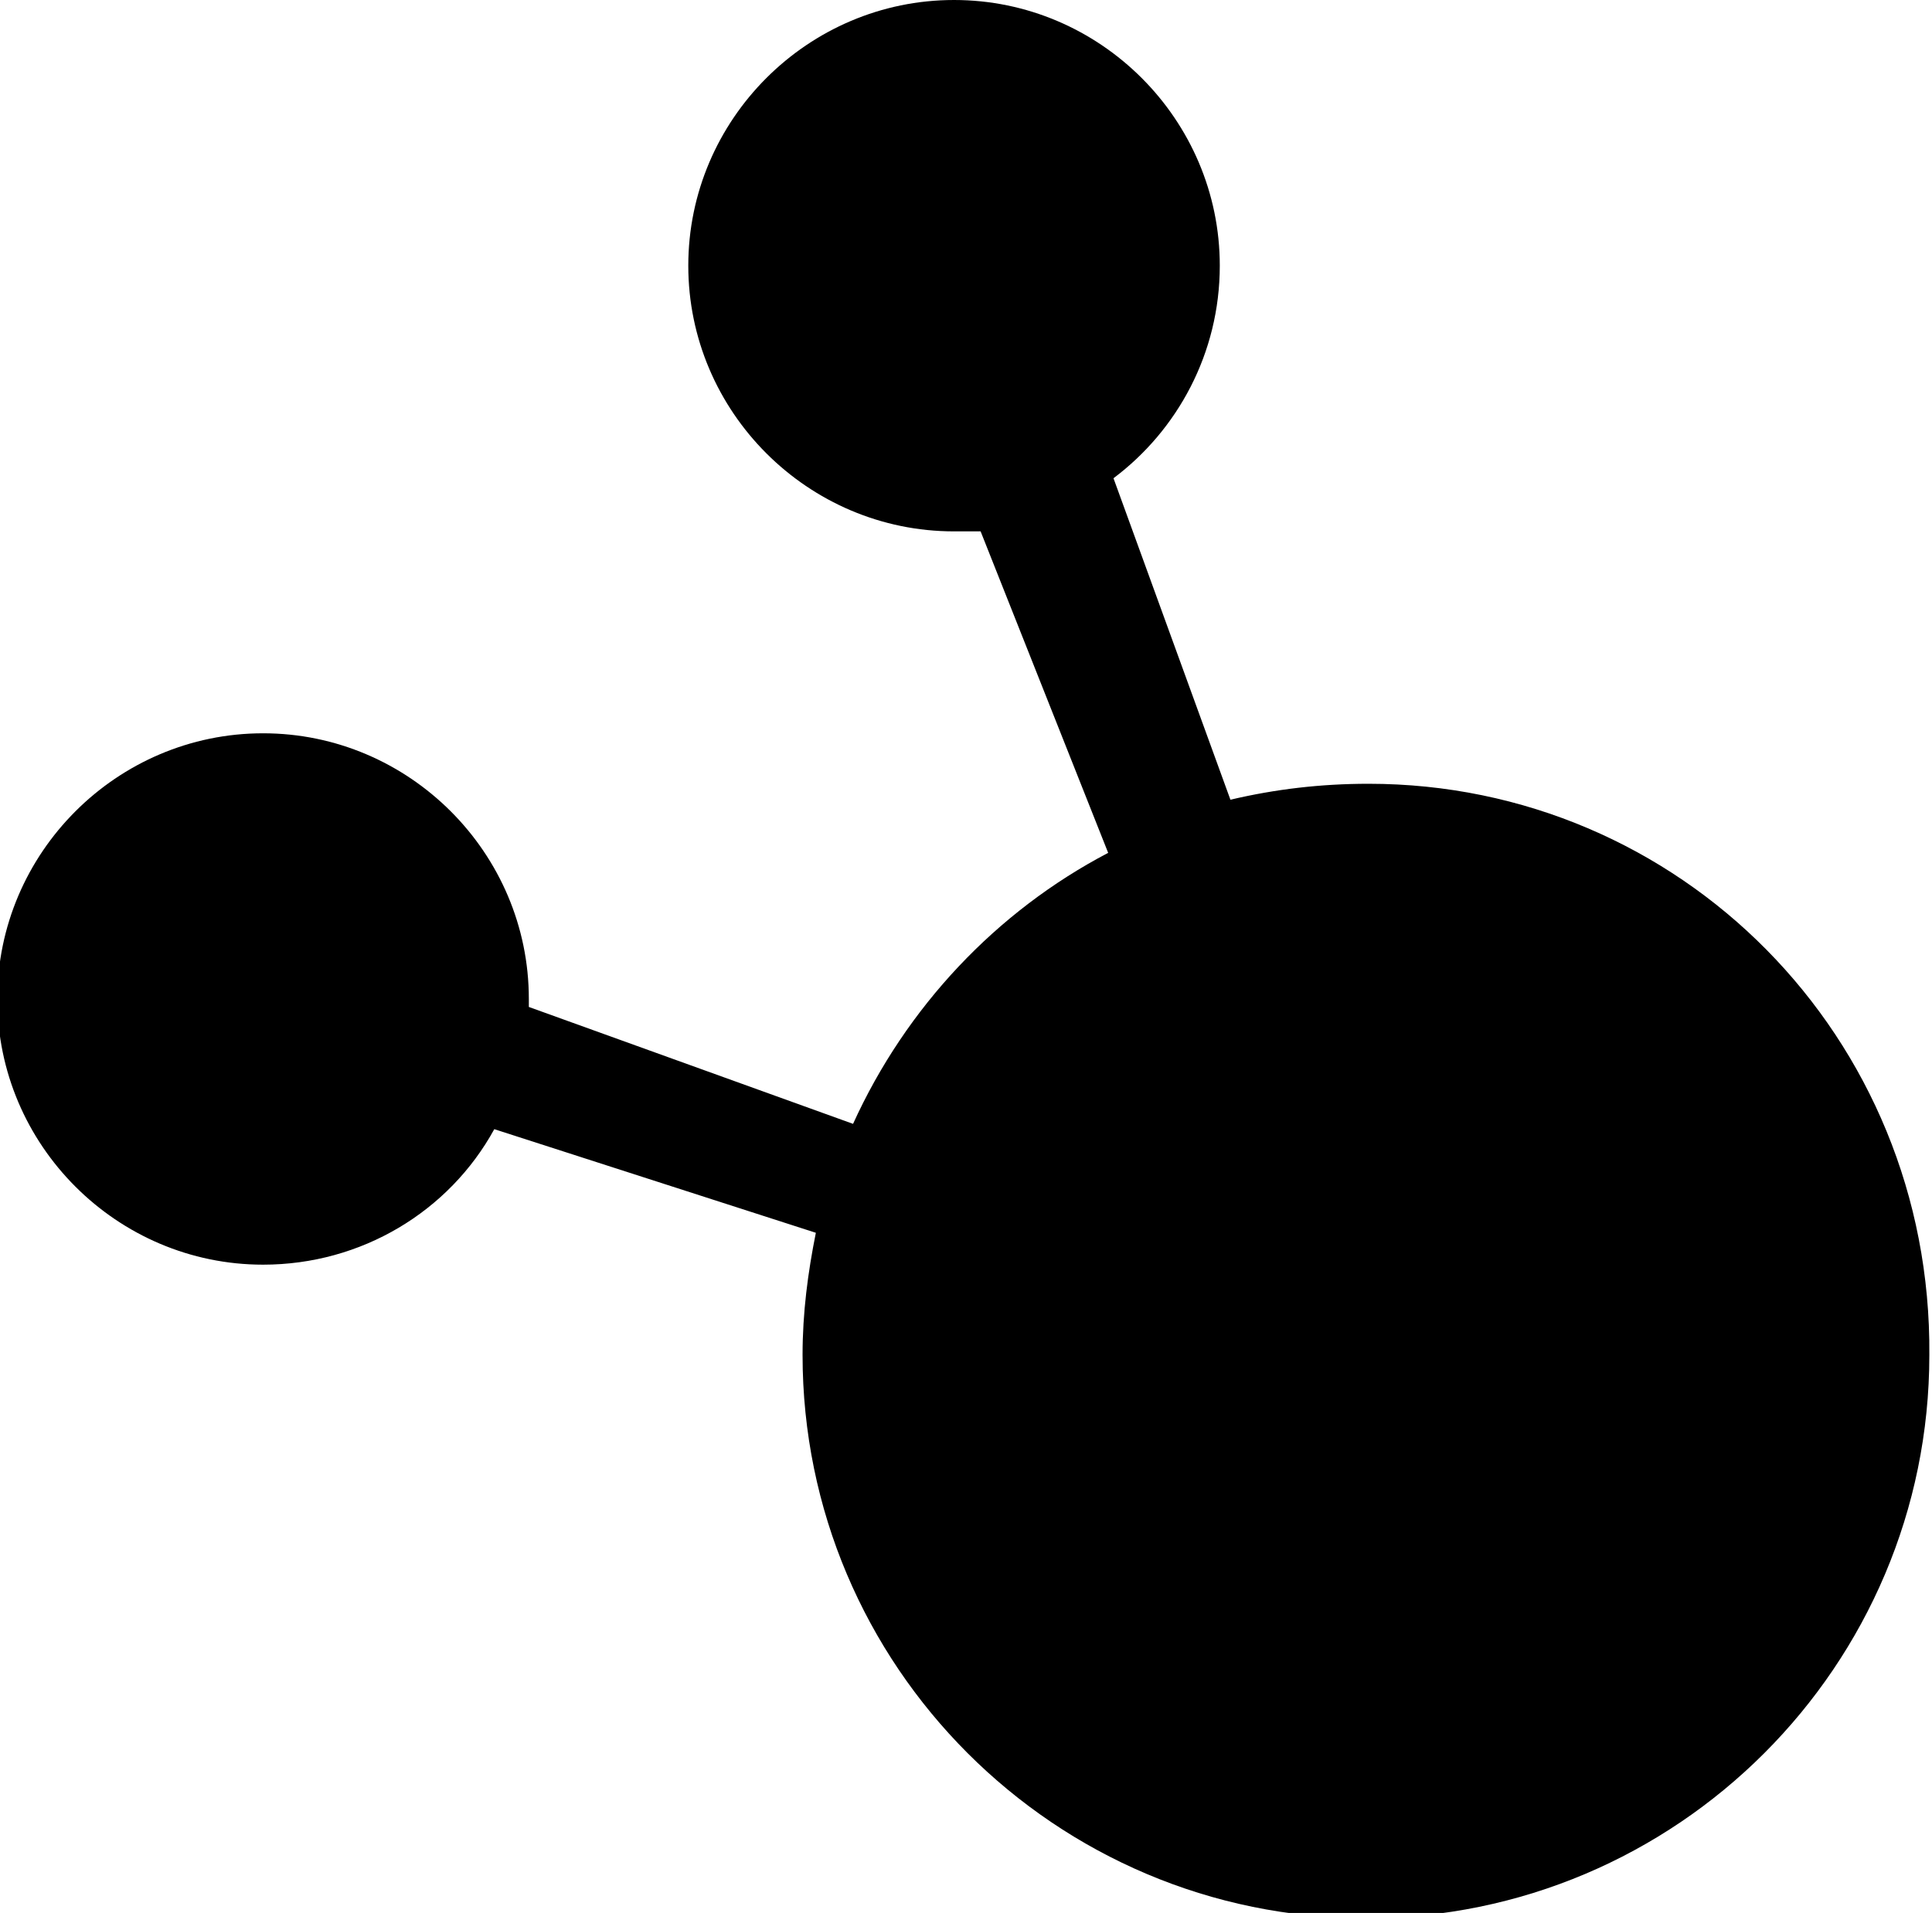 <?xml version="1.0" encoding="utf-8"?>
<!-- Generator: Adobe Illustrator 18.1.1, SVG Export Plug-In . SVG Version: 6.00 Build 0)  -->
<svg version="1.1" id="Layer_1" xmlns="http://www.w3.org/2000/svg" xmlns:xlink="http://www.w3.org/1999/xlink" x="0px" y="0px"
	 width="72.7px" height="72px" viewBox="0 0 72.7 72" enable-background="new 0 0 72.7 72" xml:space="preserve">
<path fill-rule="evenodd" clip-rule="evenodd" d="M51.5,29.5c-1.8,0-3.5,0.2-5.2,0.6L41.9,18c2.4-1.8,4-4.7,4-8c0-5.5-4.5-10-10-10
	c-5.5,0-10,4.5-10,10c0,5.5,4.5,10,10,10c0.3,0,0.6,0,1,0l4.8,12.1c-4.2,2.2-7.6,5.8-9.6,10.2l-12.2-4.4c0-0.1,0-0.2,0-0.3
	c0-5.5-4.5-10-10-10c-5.5,0-10,4.5-10,10c0,5.5,4.5,10,10,10c3.7,0,7-2,8.7-5.1l12.1,3.9c-0.3,1.5-0.5,3-0.5,4.6
	c0,11.7,9.5,21.2,21.2,21.2c11.7,0,21.2-9.5,21.2-21.2C72.7,39,63.2,29.5,51.5,29.5z"/>
</svg>
